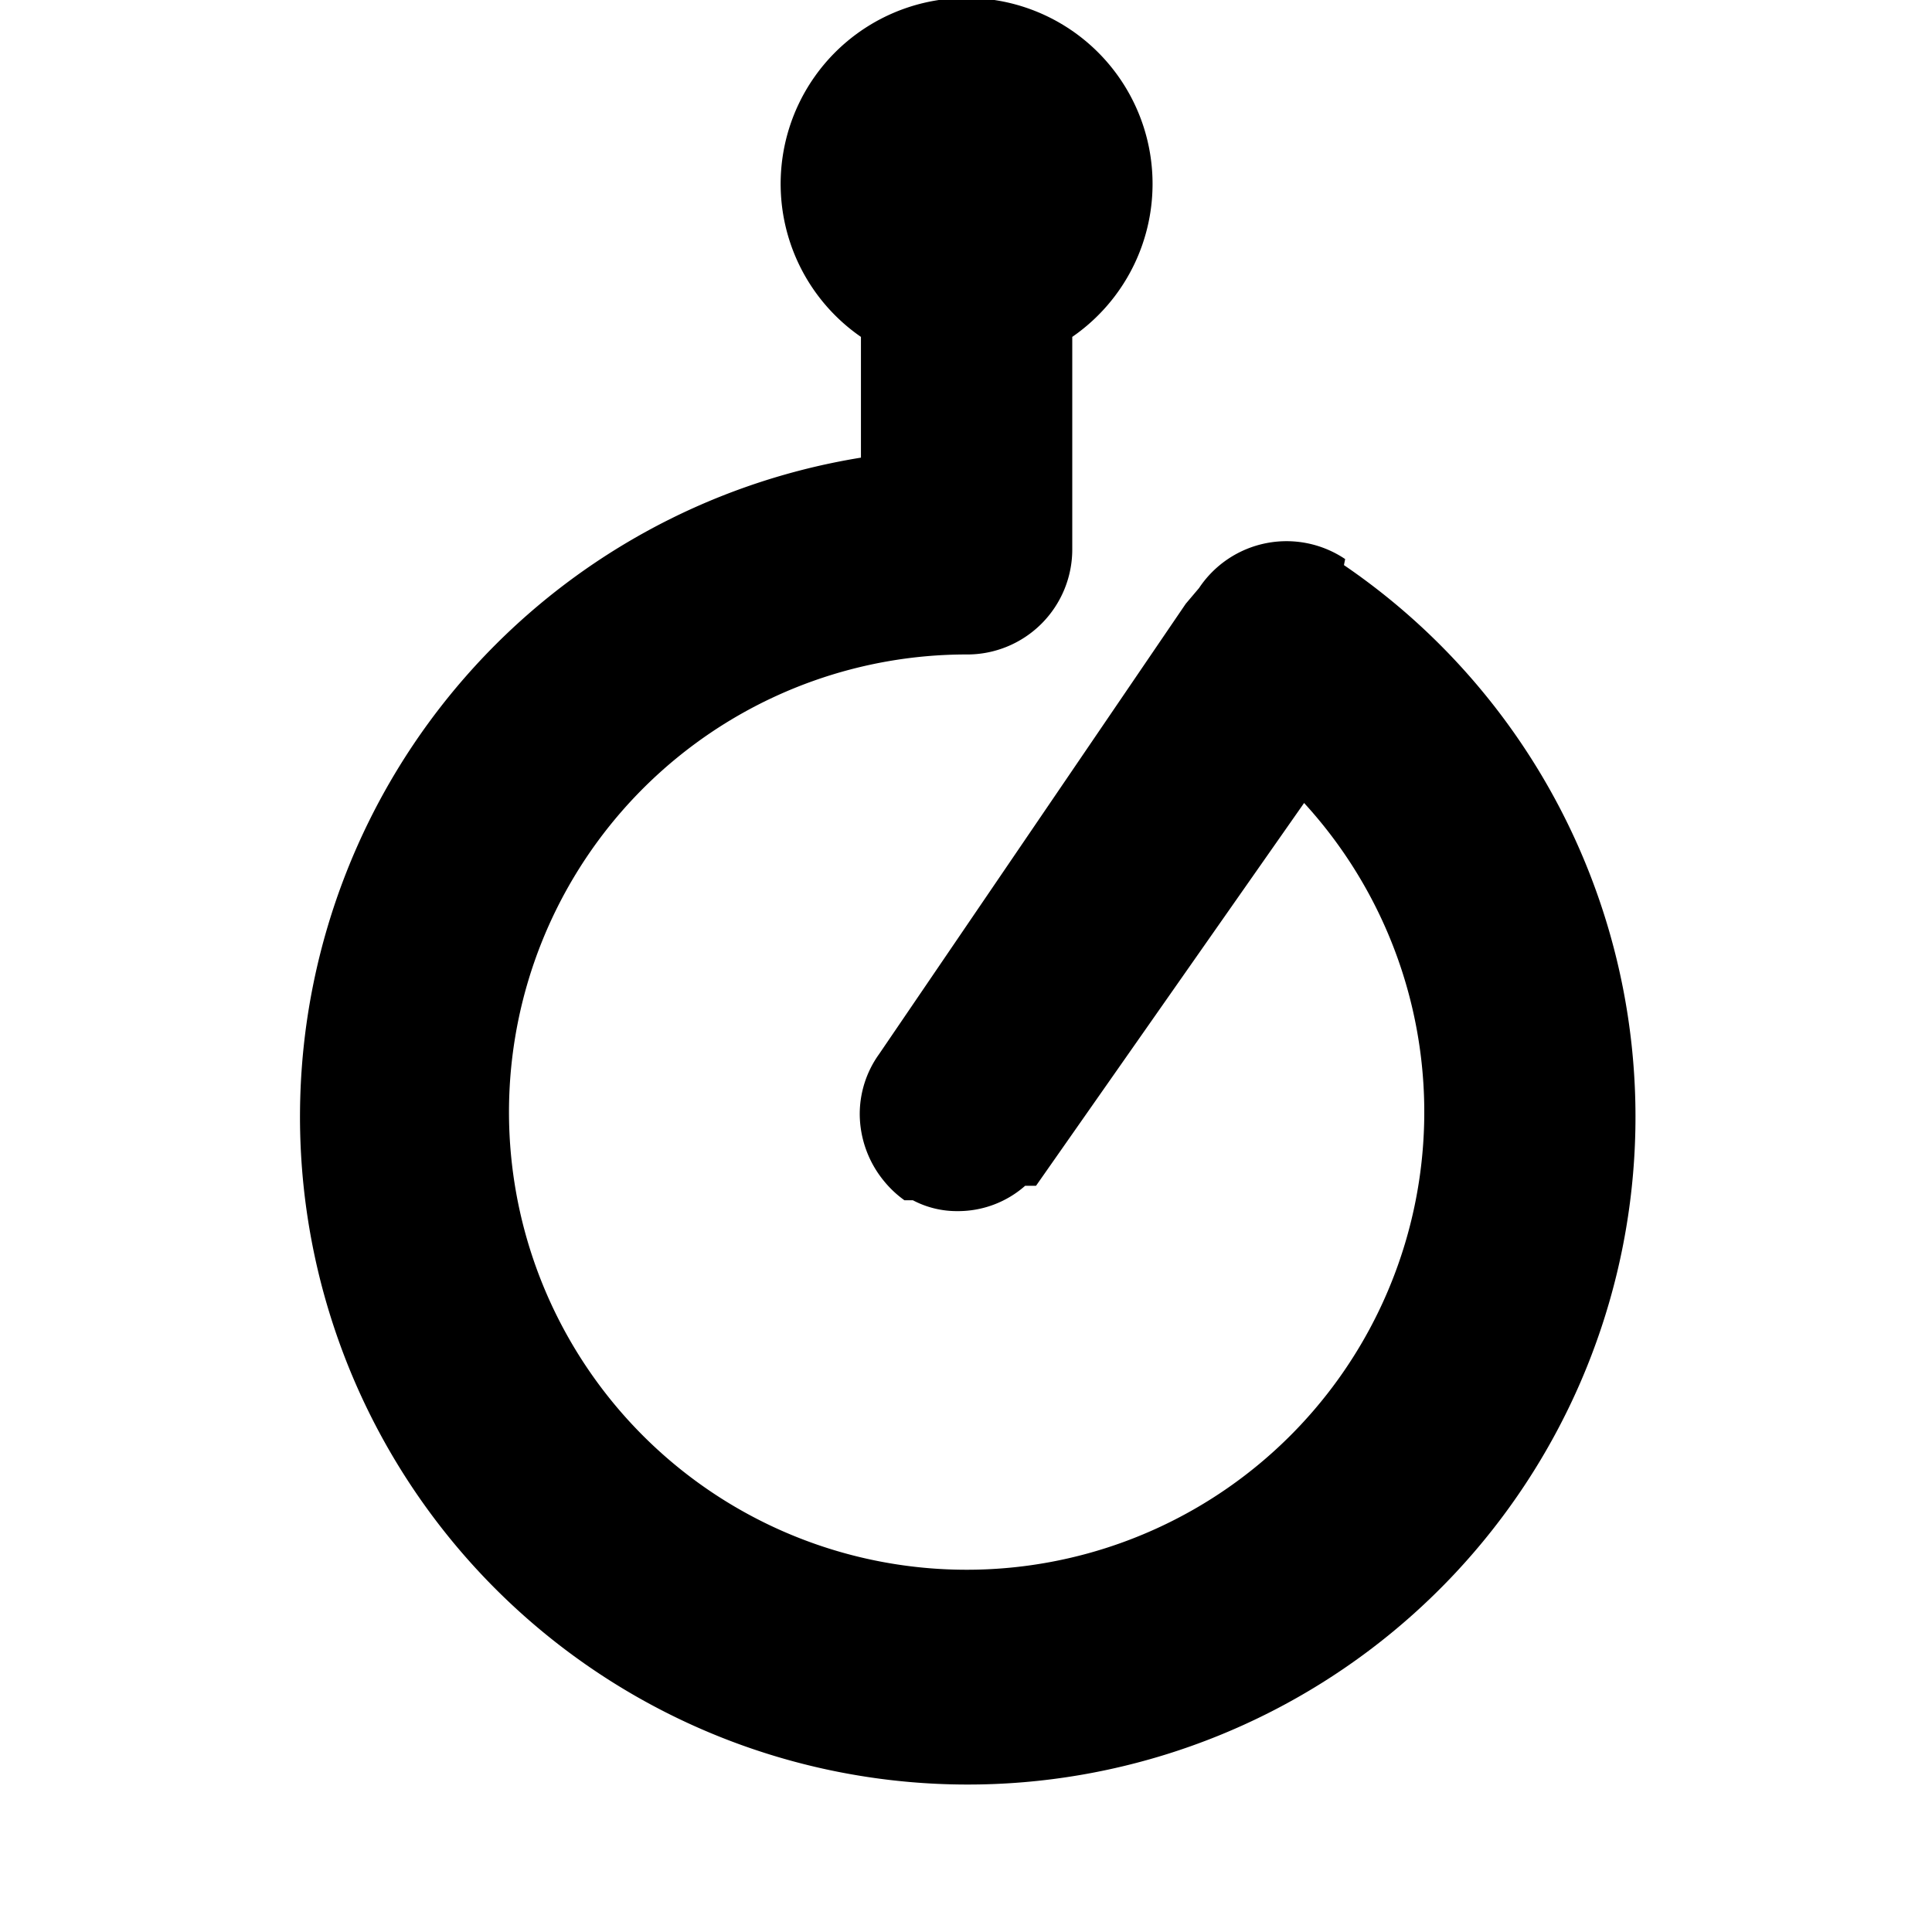 <svg xmlns="http://www.w3.org/2000/svg" viewBox="0 0 16 16">
  <g fill="#000000" id="small-icon">
    <path d="M11.14,4.63h0a.87.87,0,0,0-1.21.24L9.82,5,7.28,8.73a.85.85,0,0,0-.16.5.88.88,0,0,0,.2.55h0a.87.87,0,0,0,.17.16l.07,0h0a.78.78,0,0,0,.37.09.84.84,0,0,0,.56-.21h.09v0h0l0,0L10.8,6.65A3.79,3.79,0,1,1,8,5.42a.87.87,0,0,0,.88-.88V2.79a1.54,1.54,0,1,0-1.75,0v1a5.53,5.53,0,1,0,4,.89Z"/>
  </g>
</svg>
